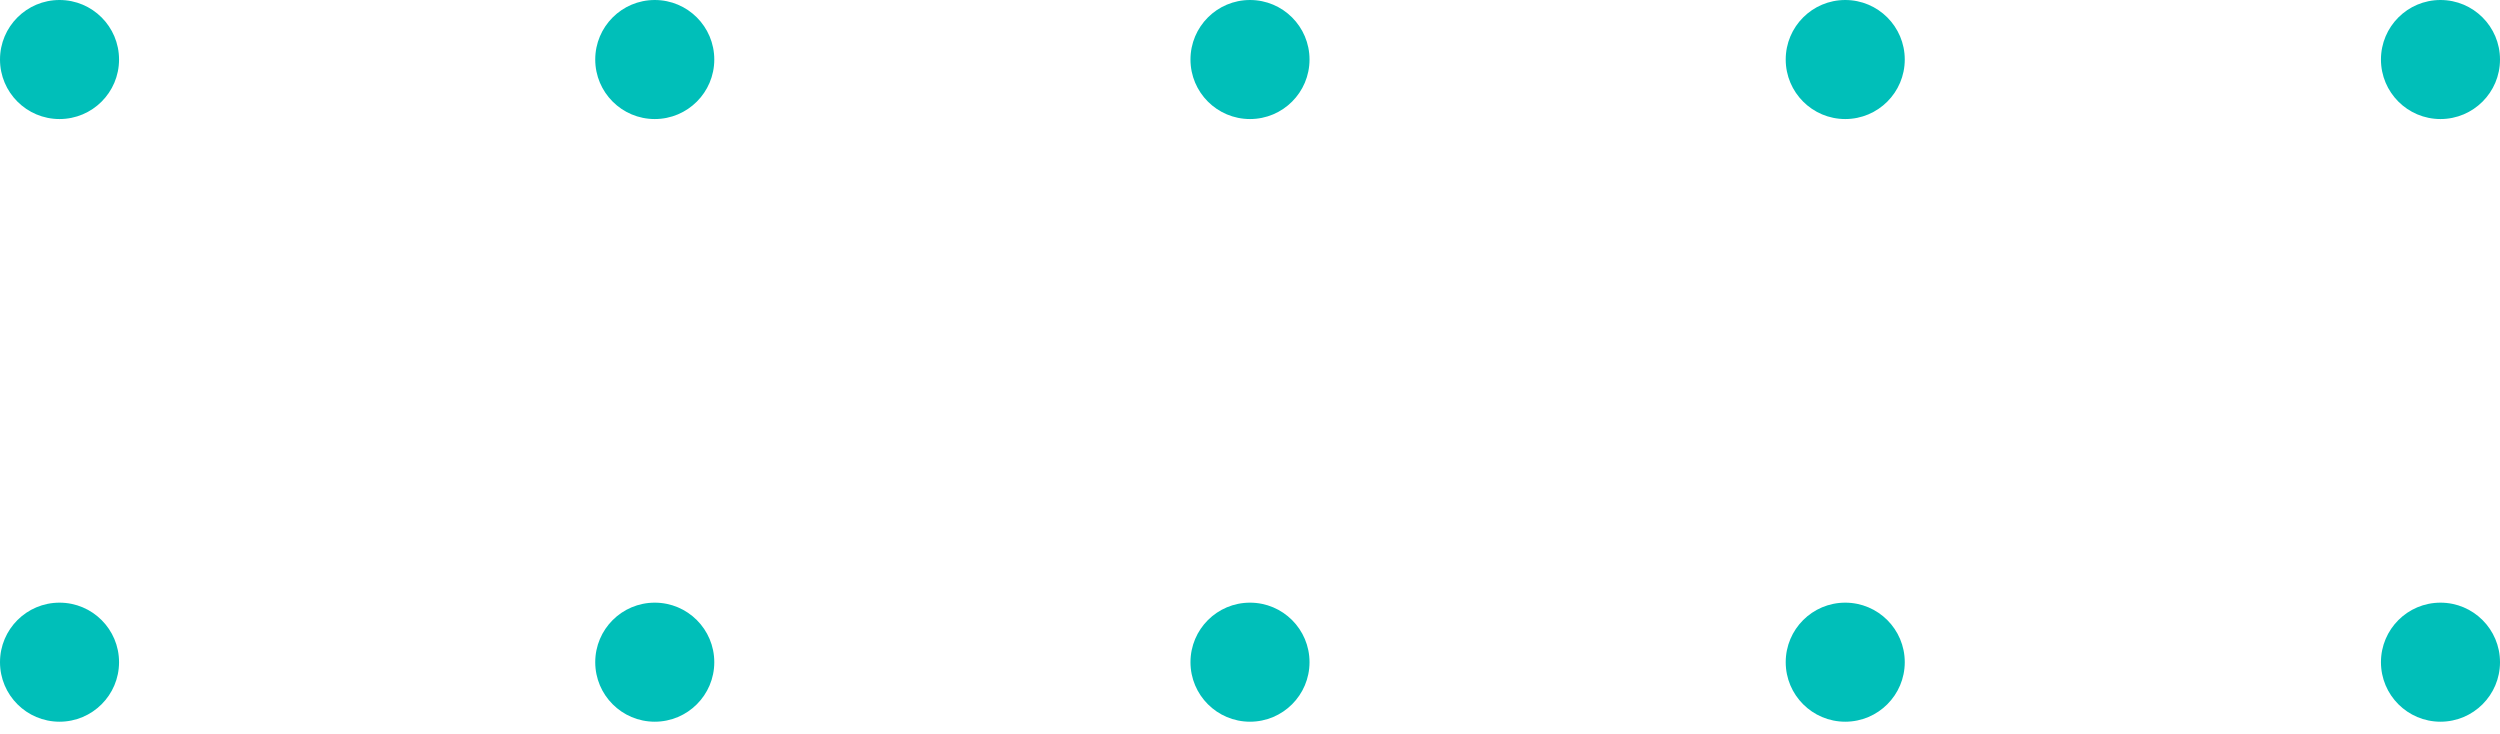 <svg width="126" height="37" viewBox="0 0 126 37" fill="none" xmlns="http://www.w3.org/2000/svg">
<circle cx="3" cy="3" r="3" fill="#00BFB9"/>
<circle cx="3" cy="33.374" r="3" fill="#00BFB9"/>
<circle cx="33" cy="3" r="3" fill="#00BFB9"/>
<circle cx="33" cy="33.374" r="3" fill="#00BFB9"/>
<circle cx="63" cy="3" r="3" fill="#00BFB9"/>
<circle cx="63" cy="33.374" r="3" fill="#00BFB9"/>
<circle cx="93" cy="3" r="3" fill="#00BFB9"/>
<circle cx="93" cy="33.374" r="3" fill="#00BFB9"/>
<circle cx="123" cy="3" r="3" fill="#00BFB9"/>
<circle cx="123" cy="33.374" r="3" fill="#00BFB9"/>
</svg>
